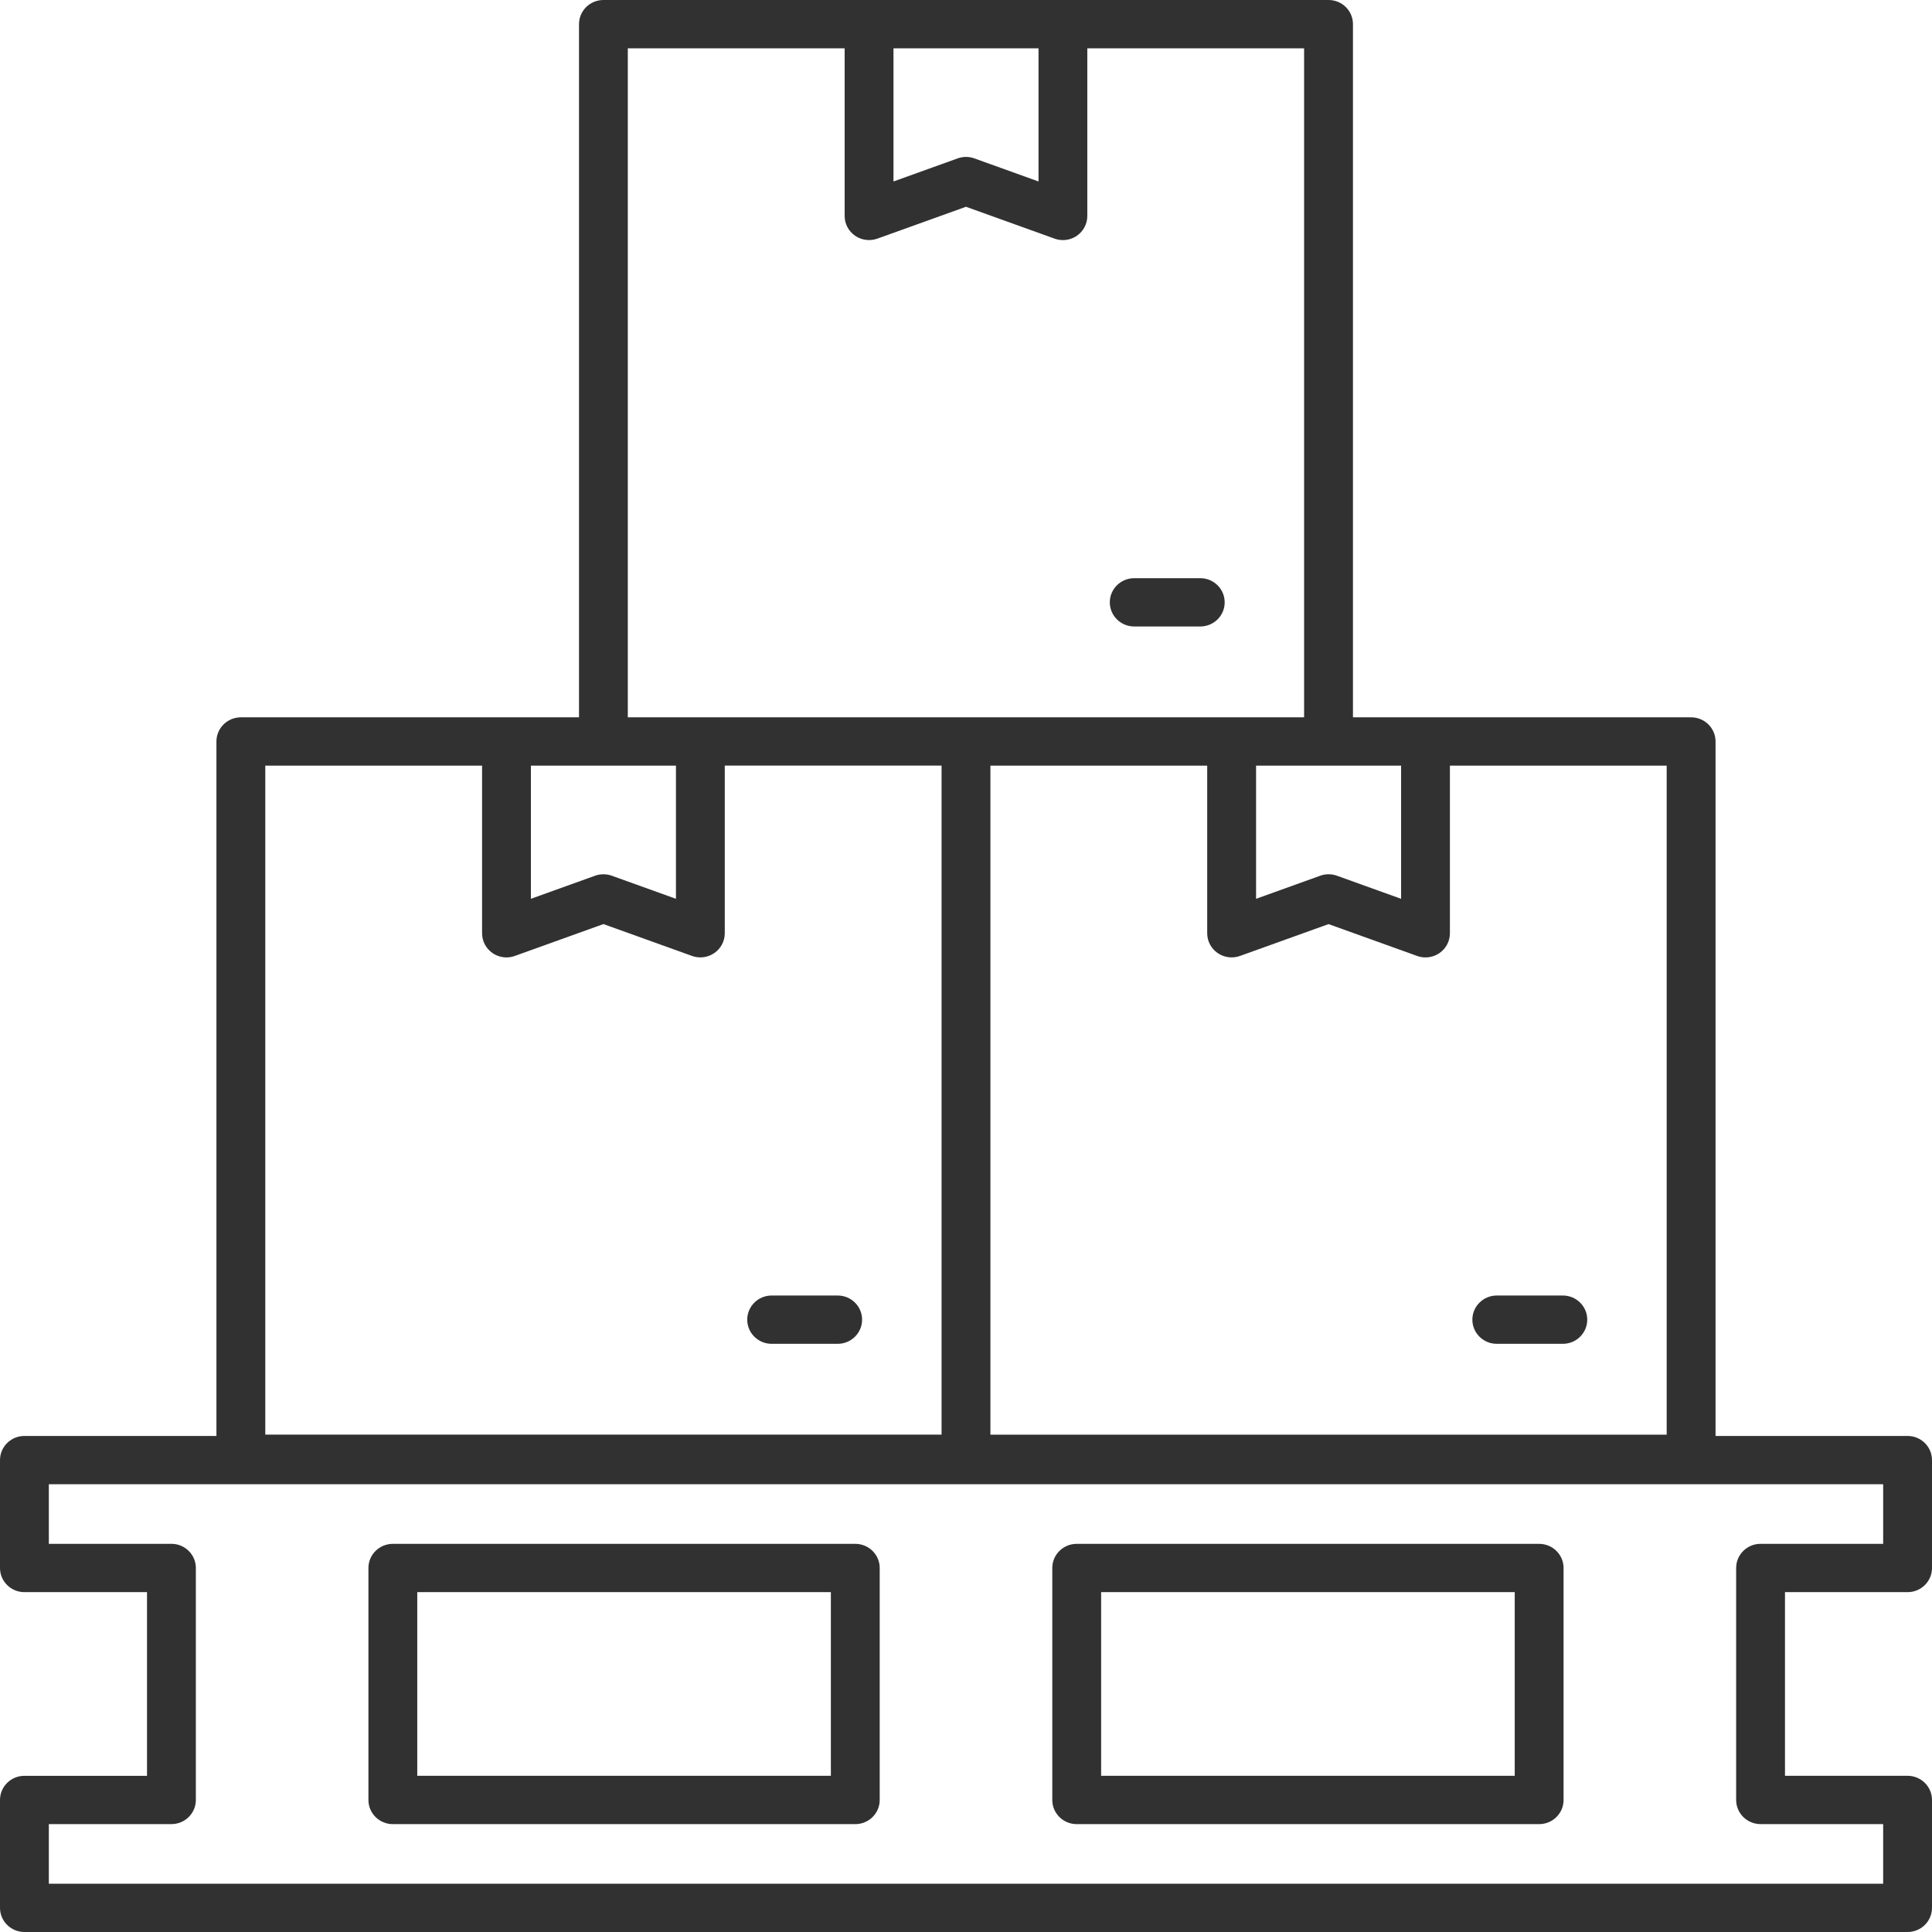 <?xml version="1.0" encoding="UTF-8"?>
<svg id="TEMPLATE" xmlns="http://www.w3.org/2000/svg" viewBox="0 0 86 86">
  <defs>
    <style>
      .cls-1 {
        fill: #313131;
        stroke-width: 0px;
      }
    </style>
  </defs>
  <path class="cls-1" d="M84.913,70.872c.6,0,1.087-.481,1.087-1.075v-4.803c0-.594-.487-1.075-1.087-1.075h-8.548v-30.913c0-.594-.487-1.075-1.087-1.075h-15.053V1.075C60.226.481,59.739-0,59.139-0H26.861C26.261-0,25.774.481,25.774,1.075v30.856h-15.053c-.6,0-1.087.481-1.087,1.075v30.913H1.087C.487,63.919-0,64.401-0,64.994v4.803c0,.594.487,1.075,1.087,1.075h5.457v8.176H1.087C.487,79.047-0,79.529-0,80.122v4.803c0,.594.487,1.075,1.087,1.075h83.826c.6,0,1.087-.481,1.087-1.075v-4.803c0-.594-.487-1.075-1.087-1.075h-5.457v-8.176h5.457ZM74.191,63.862h-30.104v-29.781h9.65v7.462c0,.351.173.679.463.88.291.201.664.249.995.13l3.943-1.418,3.944,1.418c.121.043.246.065.371.065.22,0,.438-.066.624-.194.29-.201.463-.53.463-.88v-7.462h9.65v29.781ZM62.367,40.009l-2.857-1.028c-.12-.043-.245-.065-.371-.065-.126,0-.252.022-.371.065l-2.856,1.028v-5.928h6.456v5.928ZM46.228,2.15v5.928l-2.857-1.028c-.12-.043-.245-.065-.371-.065-.126,0-.251.022-.371.065l-2.857,1.028V2.15h6.456ZM27.948,2.15h9.65v7.462c0,.351.173.679.463.88.291.202.664.249.995.13l3.943-1.418,3.943,1.418c.121.043.246.065.371.065.22,0,.438-.066.624-.194.29-.201.463-.53.463-.88V2.15h9.65v29.781h-30.104V2.15ZM26.861,34.081h3.228v5.928l-2.857-1.028c-.24-.086-.502-.086-.743,0l-2.857,1.028v-5.928h3.229ZM11.809,34.081h9.65v7.462c0,.351.173.679.463.88.185.128.404.194.624.194.125,0,.25-.021.371-.065l3.944-1.418,3.943,1.418c.334.12.704.072.995-.13.29-.201.463-.53.463-.88v-7.462h9.65v29.781H11.809v-29.781ZM78.369,81.197h5.457v2.653H2.174v-2.653h5.457c.6,0,1.087-.481,1.087-1.075v-10.326c0-.594-.487-1.075-1.087-1.075H2.174v-2.653h81.652v2.653h-5.457c-.6,0-1.087.481-1.087,1.075v10.326c0,.594.487,1.075,1.087,1.075Z"/>
  <path class="cls-1" d="M38.072,68.722h-20.585c-.6,0-1.087.481-1.087,1.075v10.326c0,.594.487,1.075,1.087,1.075h20.585c.6,0,1.087-.481,1.087-1.075v-10.326c0-.594-.487-1.075-1.087-1.075ZM36.985,79.047h-18.411v-8.176h18.411v8.176Z"/>
  <path class="cls-1" d="M68.513,68.722h-20.585c-.6,0-1.087.481-1.087,1.075v10.326c0,.594.487,1.075,1.087,1.075h20.585c.6,0,1.087-.481,1.087-1.075v-10.326c0-.594-.487-1.075-1.087-1.075ZM67.426,79.047h-18.411v-8.176h18.411v8.176Z"/>
  <path class="cls-1" d="M37.288,57.668h-2.939c-.6,0-1.087.481-1.087,1.075s.487,1.075,1.087,1.075h2.939c.6,0,1.087-.481,1.087-1.075s-.487-1.075-1.087-1.075Z"/>
  <path class="cls-1" d="M66.627,59.818h2.94c.6,0,1.087-.481,1.087-1.075s-.487-1.075-1.087-1.075h-2.94c-.6,0-1.087.481-1.087,1.075s.487,1.075,1.087,1.075Z"/>
  <path class="cls-1" d="M50.488,27.887h2.94c.6,0,1.087-.481,1.087-1.075s-.487-1.075-1.087-1.075h-2.94c-.6,0-1.087.481-1.087,1.075s.487,1.075,1.087,1.075Z"/>
</svg>